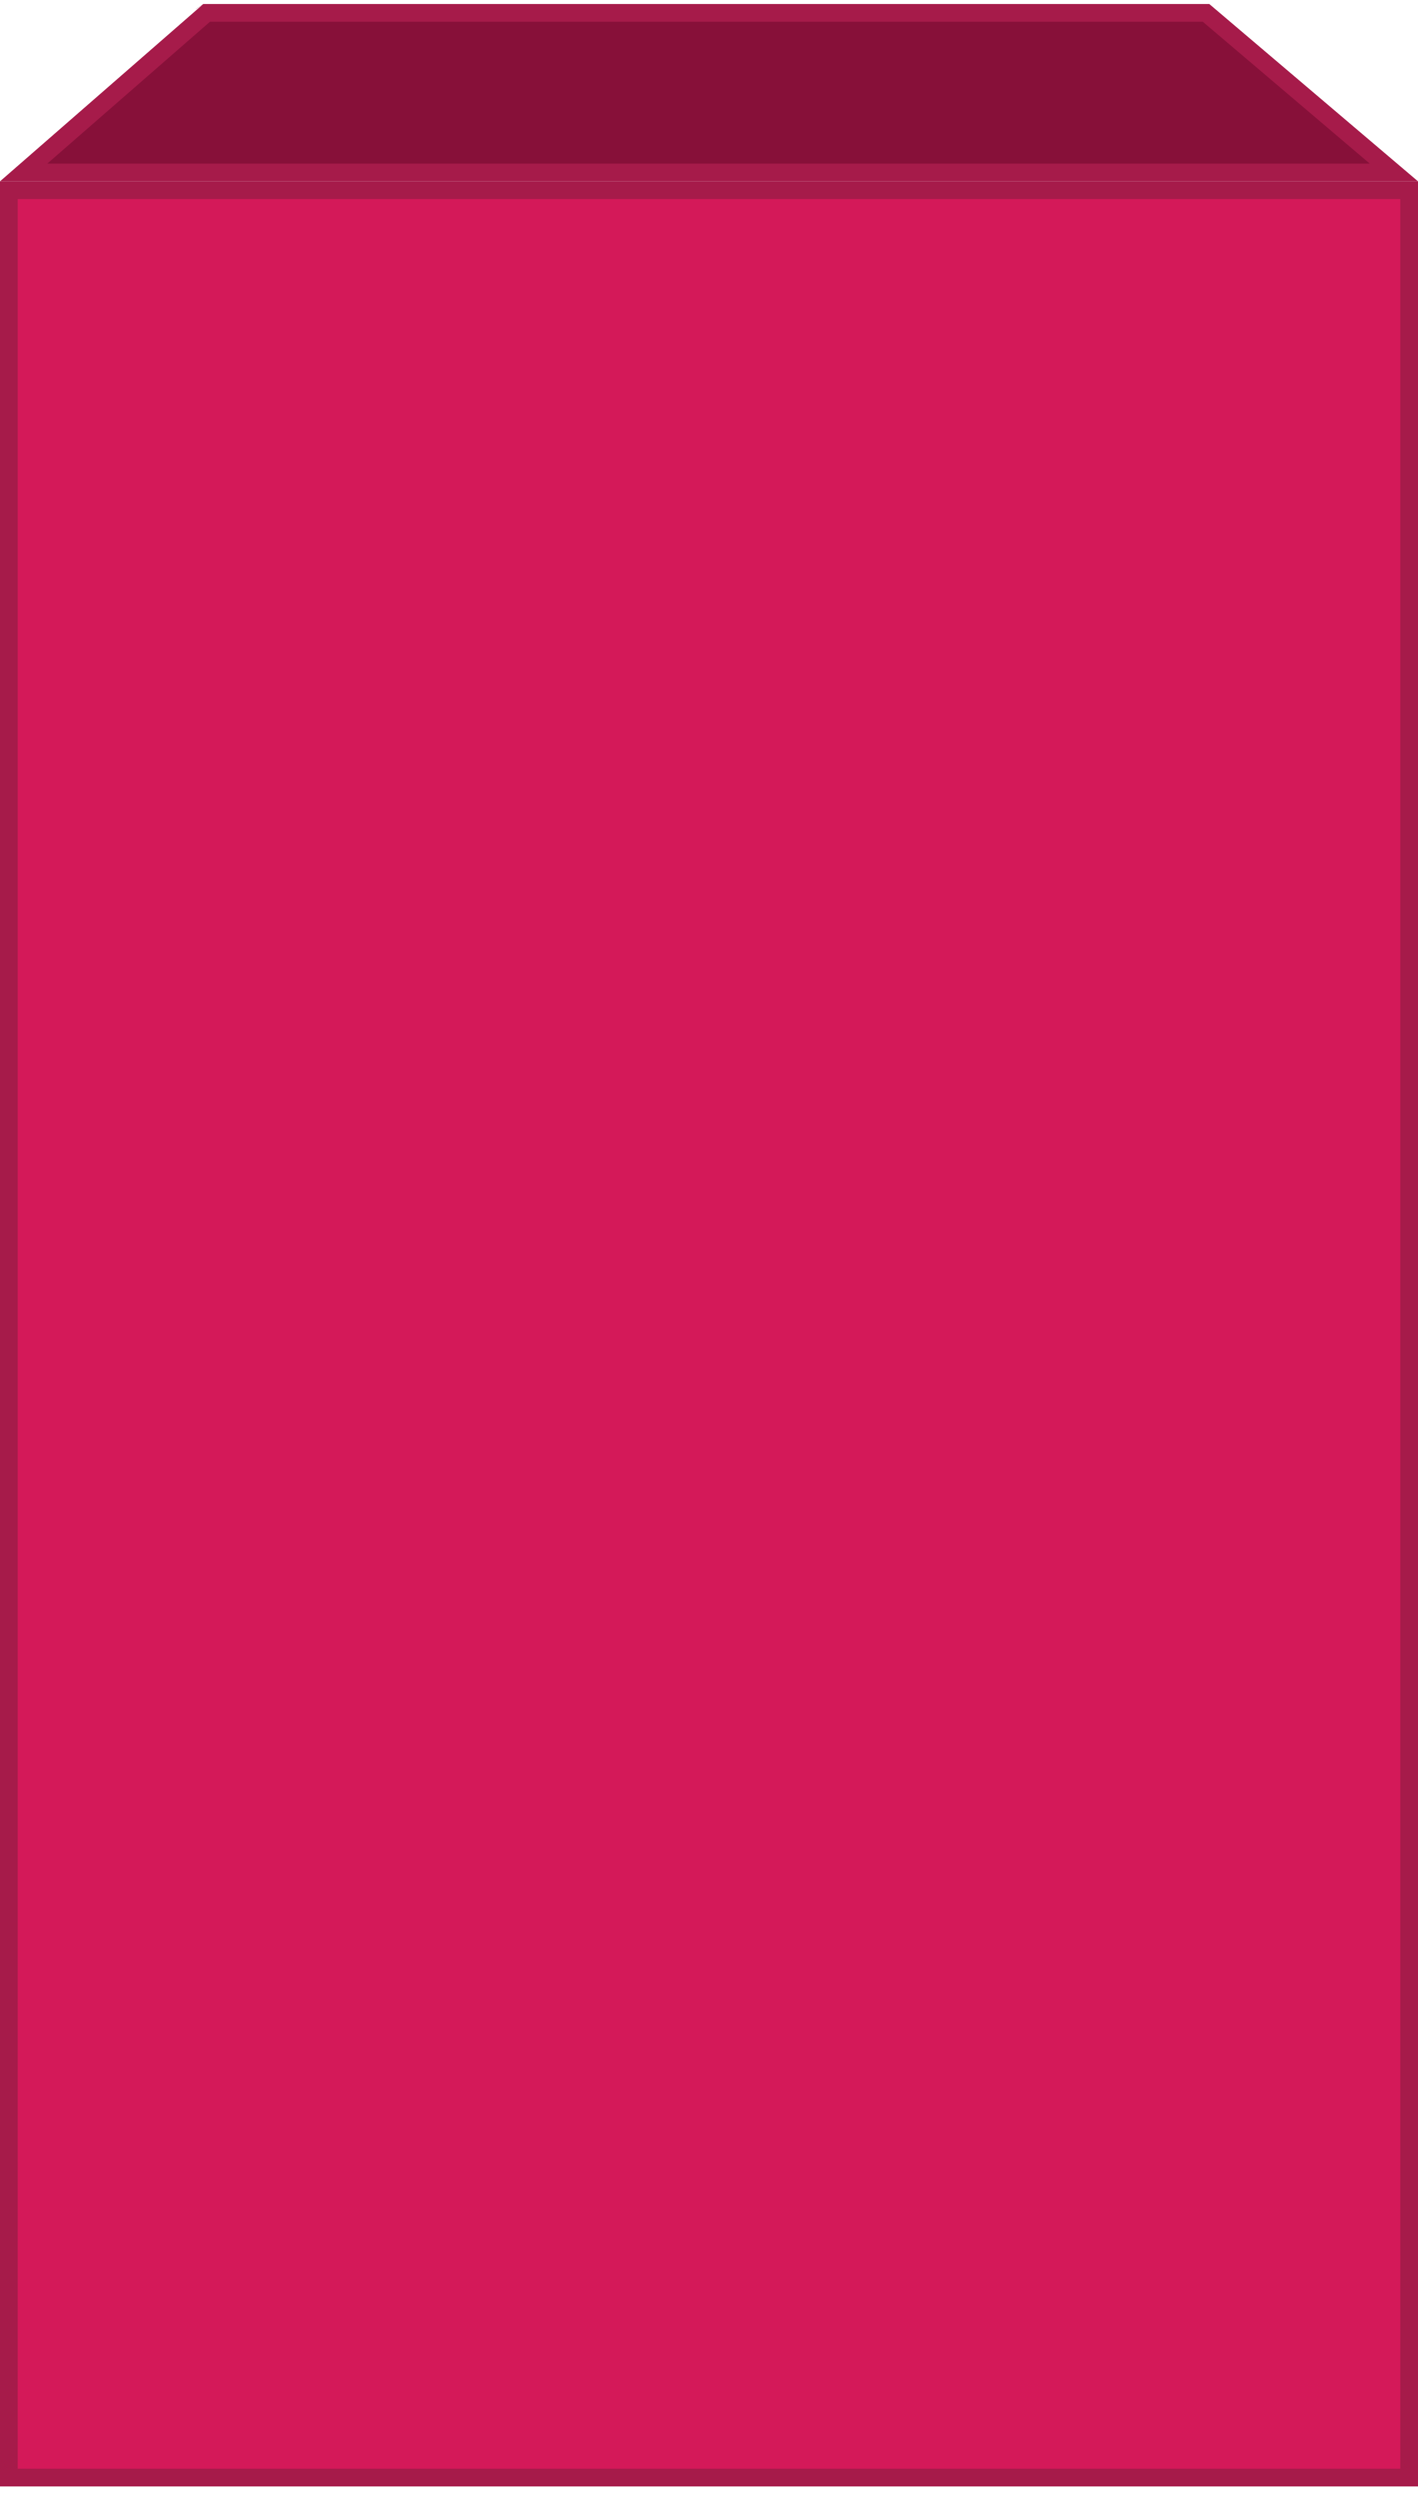 <svg width="80" height="141" viewBox="0 0 80 141" fill="none" xmlns="http://www.w3.org/2000/svg">
<path d="M68.043 0.727L78.639 9.727H1.335L11.659 0.727H68.043ZM11.47 0.228L11.474 0.234L11.47 0.228Z" fill="#871039" stroke="url(#paint0_linear_71_3003)"/>
<path d="M79.5 139.727H0.5V10.726H79.5V139.727Z" fill="#D41959" stroke="#A61B4A"/>
<defs>
<linearGradient id="paint0_linear_71_3003" x1="40" y1="0.227" x2="40" y2="10.226" gradientUnits="userSpaceOnUse">
<stop stop-color="#A61B4A" stop-opacity="0"/>
<stop offset="0" stop-color="#A61B4A"/>
</linearGradient>
</defs>
</svg>
